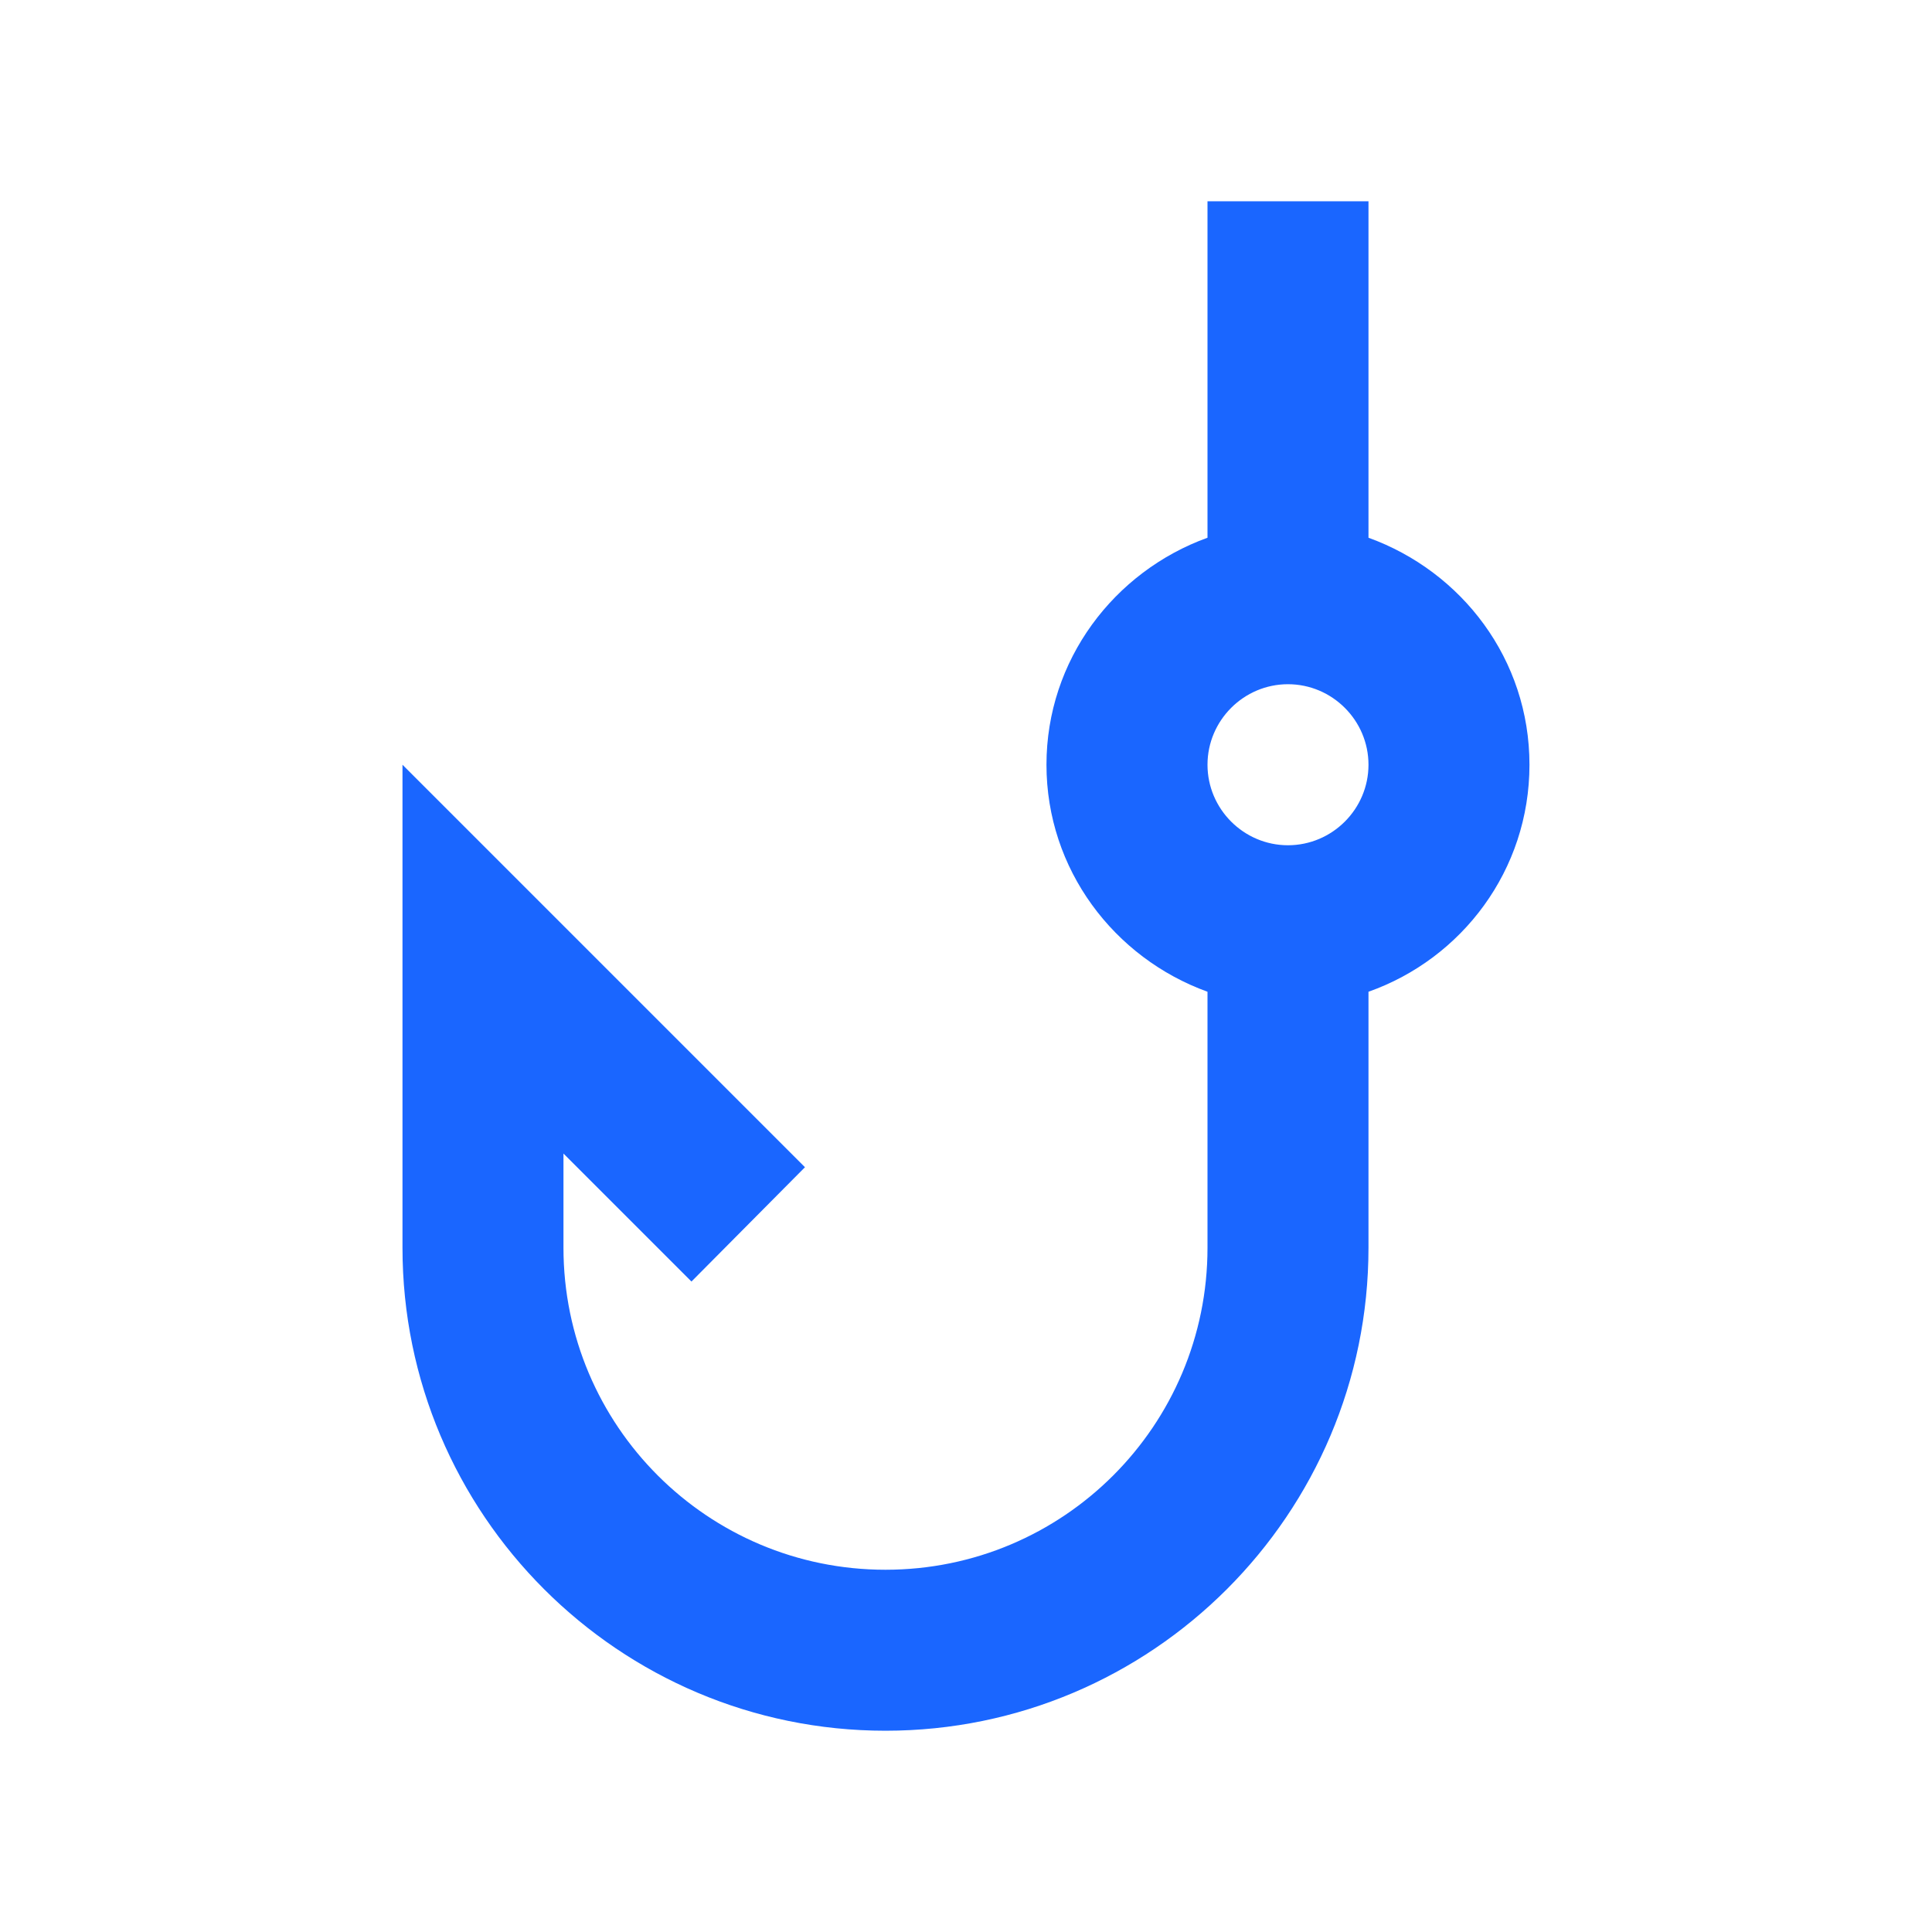 <svg width="40" height="40" viewBox="0 0 40 40" fill="none" xmlns="http://www.w3.org/2000/svg">
<path d="M28.333 11.133V4.167H25V11.133C23.066 11.833 21.666 13.666 21.666 15.833C21.666 18 23.066 19.833 25 20.533V25.833C25 29.517 22.016 32.5 18.333 32.5C14.65 32.5 11.666 29.517 11.666 25.833V23.883L14.316 26.533L16.666 24.166L8.333 15.833V25.833C8.333 31.35 12.816 35.833 18.333 35.833C23.85 35.833 28.333 31.35 28.333 25.833V20.533C30.266 19.85 31.666 18.017 31.666 15.833C31.666 13.65 30.266 11.833 28.333 11.133ZM26.666 17.5C25.75 17.5 25 16.75 25 15.833C25 14.916 25.75 14.166 26.666 14.166C27.583 14.166 28.333 14.916 28.333 15.833C28.333 16.75 27.583 17.5 26.666 17.5Z" fill="#1A66FF"/>
</svg>
